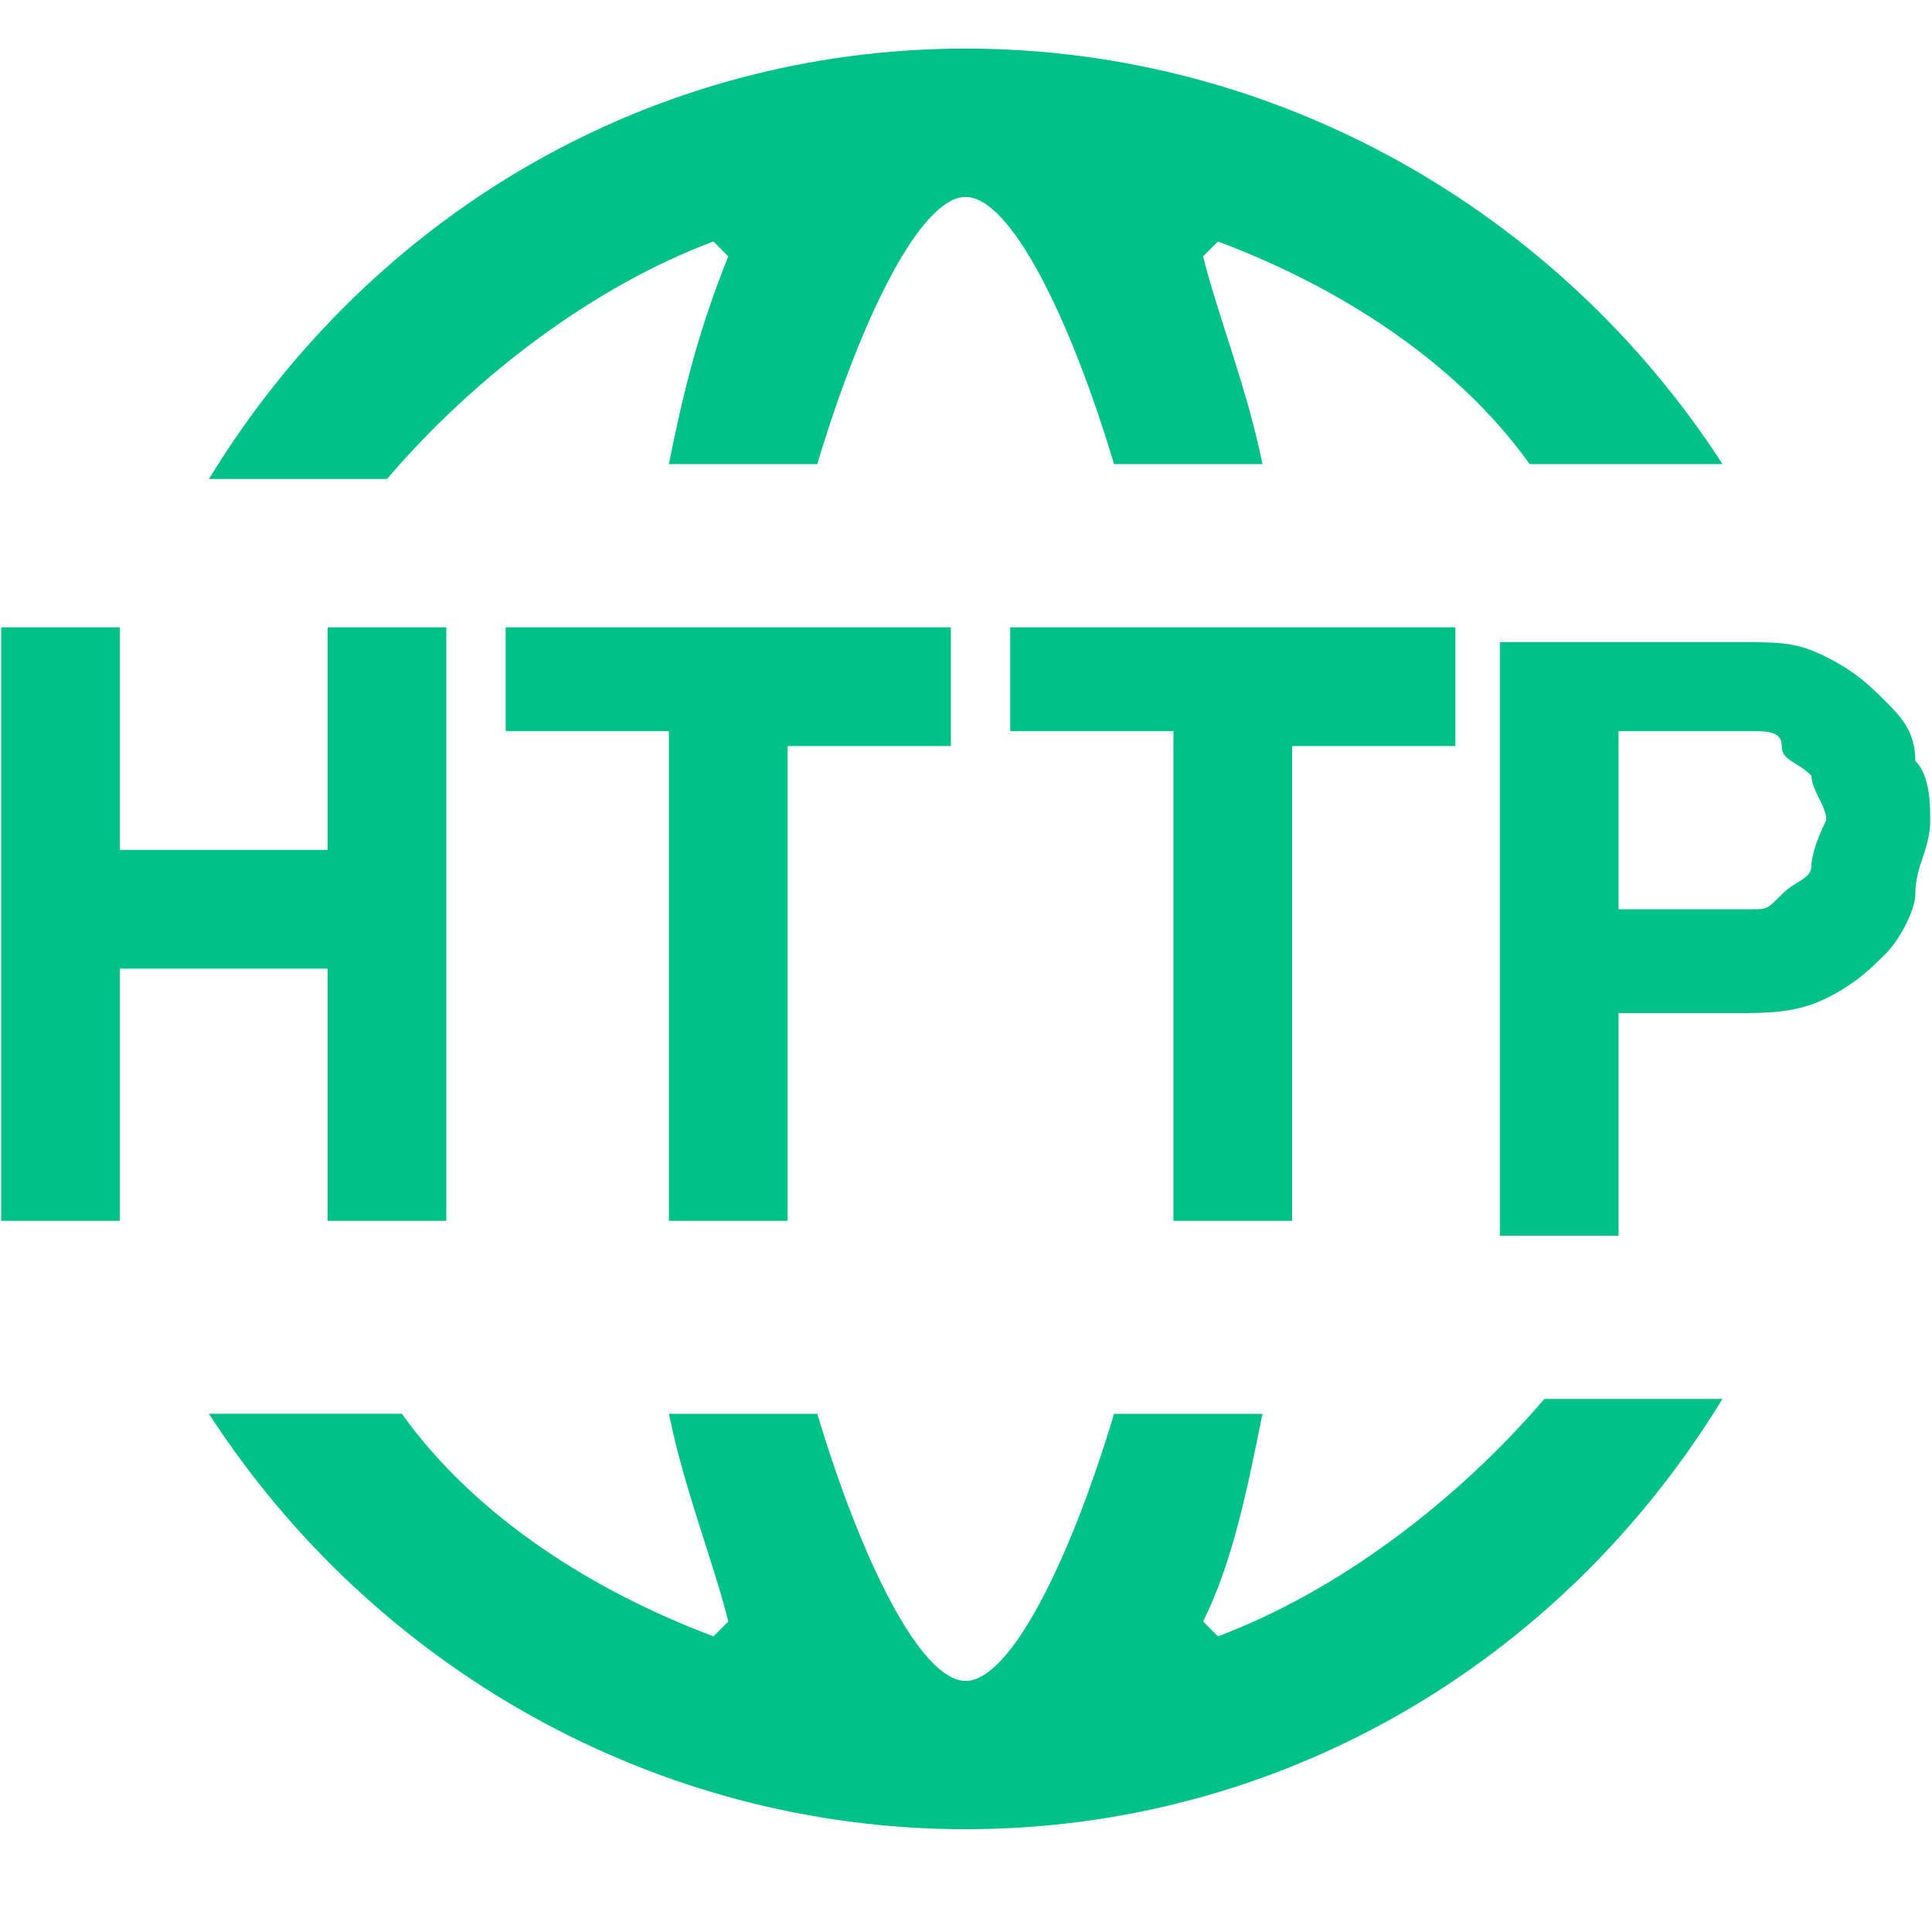 <svg xmlns="http://www.w3.org/2000/svg" class="icon" viewBox="0 0 1024 1024"><path fill="#00C188" d="m378.112 128 7.885 7.86c-15.744 39.32-23.603 70.783-31.488 110.105h78.669c23.603-78.643 55.04-141.568 78.643-141.568s55.04 62.925 78.643 141.568h78.669c-7.885-39.322-23.603-78.643-31.488-110.08l7.91-7.885c62.925 23.578 125.85 62.925 165.171 117.965h102.247C826.445 112.256 677.018 25.754 511.846 25.754c-165.145 0-314.572 86.528-401.1 228.096h94.387C252.288 198.758 315.187 151.552 378.112 128M645.53 867.277l-7.86-7.86c15.719-31.462 23.578-70.783 31.463-110.08h-78.669c-23.578 78.618-55.04 141.569-78.643 141.569-23.578 0-55.04-62.95-78.643-141.568H354.56c7.86 39.296 23.603 78.617 31.462 110.08l-7.859 7.859c-62.925-23.578-125.85-62.9-165.171-117.965H110.72c86.528 133.709 235.955 220.211 401.1 220.211 165.172 0 314.6-86.528 401.127-228.07H818.56c-47.18 55.04-110.106 102.246-173.03 125.824m39.321-220.211V395.418h86.528v-62.925H535.424v55.04h86.528v259.533zm330.317-243.79c0-15.743-7.86-23.602-15.718-31.487-7.86-7.86-15.744-15.719-31.463-23.578-15.718-7.859-23.603-7.859-47.18-7.859h-125.85V654.95h62.925V536.96h62.924c15.719 0 31.463 0 47.181-7.86 15.719-7.858 23.603-15.718 31.463-23.602 7.859-7.86 15.718-23.578 15.718-31.463 0-15.718 7.885-23.577 7.885-39.321 0-7.86 0-23.578-7.885-31.437m-55.04 55.04c0 7.86-7.86 7.86-15.744 15.72-7.86 7.884-7.86 7.884-15.718 7.884h-70.81v-94.387h70.784c7.86 0 15.718 0 15.718 7.859 0 7.885 7.885 7.885 15.744 15.744 0 7.86 7.86 15.718 7.86 23.578-7.86 15.744-7.86 23.603-7.86 23.603zm-542.669 188.75V395.418h86.528v-62.925h-235.98v55.04h86.527v259.533zm-243.814 0h62.899V332.493h-62.9v117.965H63.54V332.493H.614v314.573H63.54V513.382h110.08v133.684z"/></svg>